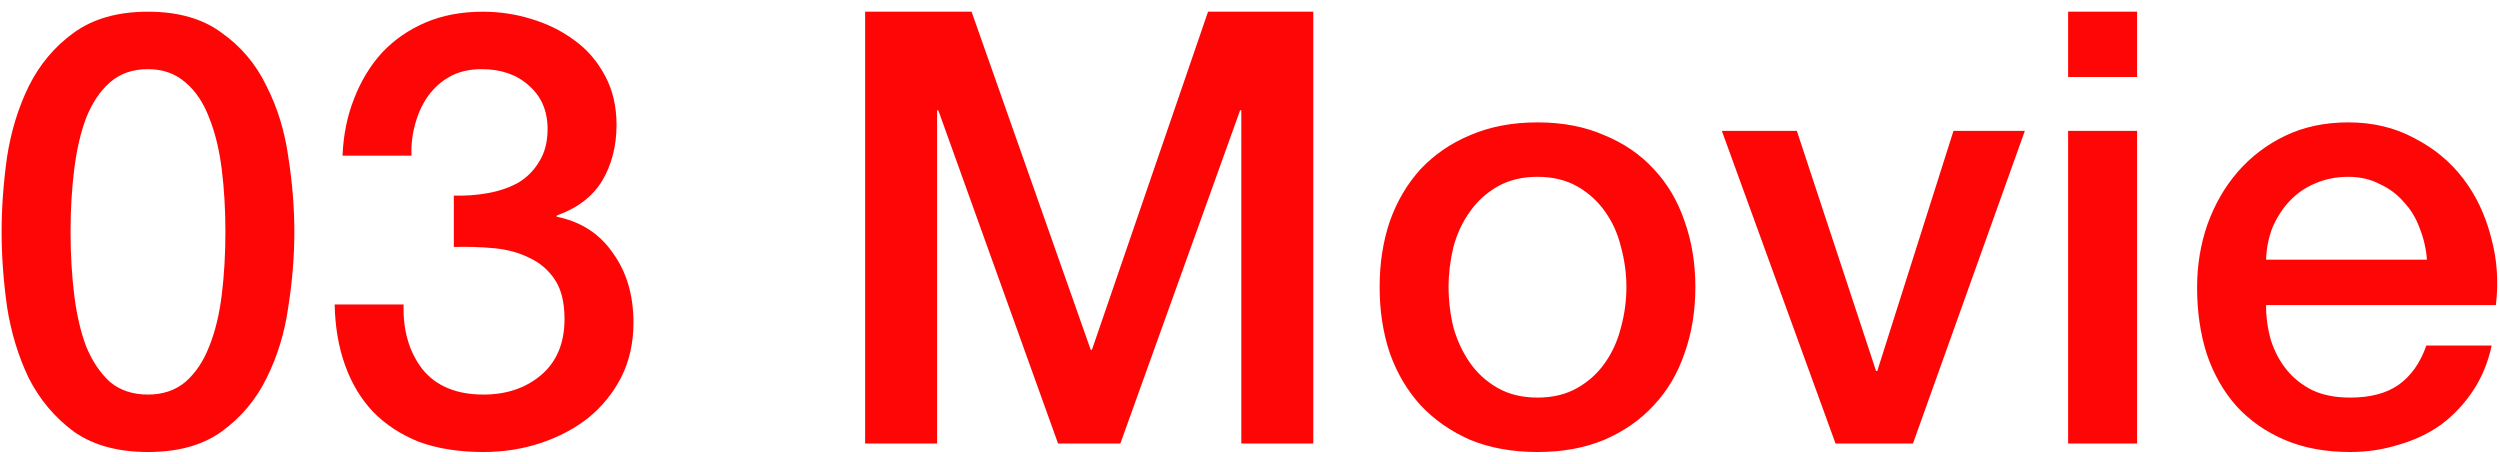 <svg width="124" height="23" viewBox="0 0 124 23" fill="none" xmlns="http://www.w3.org/2000/svg">
<path d="M7.34 0.58C8.84 0.58 10.06 0.93 11 1.63C11.96 2.31 12.7 3.19 13.22 4.27C13.76 5.33 14.12 6.5 14.3 7.78C14.5 9.06 14.6 10.3 14.6 11.5C14.6 12.7 14.5 13.94 14.3 15.22C14.12 16.5 13.76 17.68 13.22 18.76C12.7 19.82 11.96 20.7 11 21.4C10.06 22.08 8.84 22.42 7.34 22.42C5.84 22.42 4.61 22.08 3.65 21.4C2.71 20.7 1.97 19.82 1.43 18.76C0.91 17.68 0.55 16.5 0.35 15.22C0.17 13.94 0.08 12.7 0.08 11.5C0.08 10.3 0.17 9.06 0.35 7.78C0.55 6.5 0.91 5.33 1.43 4.27C1.97 3.19 2.71 2.31 3.65 1.63C4.61 0.93 5.84 0.58 7.34 0.58ZM7.34 19.57C8.08 19.57 8.7 19.36 9.2 18.94C9.7 18.5 10.09 17.92 10.37 17.2C10.67 16.46 10.88 15.6 11 14.62C11.12 13.64 11.18 12.6 11.18 11.5C11.18 10.4 11.12 9.37 11 8.41C10.88 7.43 10.67 6.57 10.37 5.83C10.09 5.09 9.7 4.51 9.2 4.09C8.7 3.65 8.08 3.43 7.34 3.43C6.58 3.43 5.95 3.65 5.45 4.09C4.97 4.51 4.58 5.09 4.28 5.83C4 6.57 3.8 7.43 3.68 8.41C3.56 9.37 3.5 10.4 3.5 11.5C3.5 12.6 3.56 13.64 3.68 14.62C3.8 15.6 4 16.46 4.28 17.2C4.58 17.92 4.97 18.5 5.45 18.94C5.95 19.36 6.58 19.57 7.34 19.57ZM22.51 9.7C23.07 9.72 23.63 9.68 24.19 9.58C24.75 9.48 25.25 9.31 25.69 9.07C26.13 8.81 26.48 8.46 26.74 8.02C27.02 7.58 27.16 7.04 27.16 6.4C27.16 5.5 26.85 4.78 26.23 4.24C25.63 3.7 24.85 3.43 23.89 3.43C23.29 3.43 22.77 3.55 22.33 3.79C21.89 4.03 21.52 4.36 21.22 4.78C20.94 5.18 20.73 5.64 20.59 6.16C20.45 6.66 20.39 7.18 20.41 7.72H16.99C17.03 6.7 17.22 5.76 17.56 4.9C17.9 4.02 18.36 3.26 18.94 2.62C19.54 1.98 20.26 1.48 21.1 1.12C21.94 0.76 22.89 0.58 23.95 0.58C24.77 0.58 25.57 0.7 26.35 0.94C27.15 1.18 27.86 1.53 28.48 1.99C29.12 2.45 29.63 3.04 30.01 3.76C30.39 4.46 30.58 5.27 30.58 6.19C30.58 7.25 30.34 8.18 29.86 8.98C29.38 9.76 28.63 10.33 27.61 10.69V10.75C28.81 10.99 29.74 11.59 30.4 12.55C31.08 13.49 31.42 14.64 31.42 16C31.42 17 31.22 17.9 30.82 18.7C30.42 19.48 29.88 20.15 29.2 20.71C28.52 21.25 27.73 21.67 26.83 21.97C25.93 22.27 24.98 22.42 23.98 22.42C22.76 22.42 21.69 22.25 20.77 21.91C19.87 21.55 19.11 21.05 18.49 20.41C17.89 19.77 17.43 19 17.11 18.1C16.79 17.2 16.62 16.2 16.6 15.1H20.02C19.98 16.38 20.29 17.45 20.95 18.31C21.63 19.15 22.64 19.57 23.98 19.57C25.12 19.57 26.07 19.25 26.83 18.61C27.61 17.95 28 17.02 28 15.82C28 15 27.84 14.35 27.52 13.87C27.2 13.39 26.78 13.03 26.26 12.79C25.74 12.53 25.15 12.37 24.49 12.31C23.85 12.25 23.19 12.23 22.51 12.25V9.7ZM42.91 0.58H48.19L54.099 17.35H54.16L59.919 0.58H65.139V22H61.569V5.47H61.51L55.569 22H52.48L46.539 5.47H46.48V22H42.91V0.58ZM76.26 22.42C75.02 22.42 73.91 22.22 72.93 21.82C71.97 21.4 71.15 20.83 70.47 20.11C69.81 19.39 69.3 18.53 68.94 17.53C68.6 16.53 68.43 15.43 68.43 14.23C68.43 13.05 68.6 11.96 68.94 10.96C69.3 9.96 69.81 9.1 70.47 8.38C71.15 7.66 71.97 7.1 72.93 6.7C73.91 6.28 75.02 6.07 76.26 6.07C77.5 6.07 78.6 6.28 79.56 6.7C80.54 7.1 81.36 7.66 82.02 8.38C82.7 9.1 83.21 9.96 83.55 10.96C83.91 11.96 84.09 13.05 84.09 14.23C84.09 15.43 83.91 16.53 83.55 17.53C83.21 18.53 82.7 19.39 82.02 20.11C81.36 20.83 80.54 21.4 79.56 21.82C78.6 22.22 77.5 22.42 76.26 22.42ZM76.26 19.72C77.02 19.72 77.68 19.56 78.24 19.24C78.8 18.92 79.26 18.5 79.62 17.98C79.98 17.46 80.24 16.88 80.4 16.24C80.58 15.58 80.67 14.91 80.67 14.23C80.67 13.57 80.58 12.91 80.4 12.25C80.24 11.59 79.98 11.01 79.62 10.51C79.26 9.99 78.8 9.57 78.24 9.25C77.68 8.93 77.02 8.77 76.26 8.77C75.5 8.77 74.84 8.93 74.28 9.25C73.72 9.57 73.26 9.99 72.9 10.51C72.54 11.01 72.27 11.59 72.09 12.25C71.93 12.91 71.85 13.57 71.85 14.23C71.85 14.91 71.93 15.58 72.09 16.24C72.27 16.88 72.54 17.46 72.9 17.98C73.26 18.5 73.72 18.92 74.28 19.24C74.84 19.56 75.5 19.72 76.26 19.72ZM85.403 6.49H89.123L93.053 18.4H93.113L96.893 6.49H100.433L94.883 22H91.043L85.403 6.49ZM102.579 0.58H105.999V3.82H102.579V0.58ZM102.579 6.49H105.999V22H102.579V6.49ZM120.376 12.88C120.336 12.34 120.216 11.82 120.016 11.32C119.836 10.82 119.576 10.39 119.236 10.03C118.916 9.65 118.516 9.35 118.036 9.13C117.576 8.89 117.056 8.77 116.476 8.77C115.876 8.77 115.326 8.88 114.826 9.1C114.346 9.3 113.926 9.59 113.566 9.97C113.226 10.33 112.946 10.76 112.726 11.26C112.526 11.76 112.416 12.3 112.396 12.88H120.376ZM112.396 15.13C112.396 15.73 112.476 16.31 112.636 16.87C112.816 17.43 113.076 17.92 113.416 18.34C113.756 18.76 114.186 19.1 114.706 19.36C115.226 19.6 115.846 19.72 116.566 19.72C117.566 19.72 118.366 19.51 118.966 19.09C119.586 18.65 120.046 18 120.346 17.14H123.586C123.406 17.98 123.096 18.73 122.656 19.39C122.216 20.05 121.686 20.61 121.066 21.07C120.446 21.51 119.746 21.84 118.966 22.06C118.206 22.3 117.406 22.42 116.566 22.42C115.346 22.42 114.266 22.22 113.326 21.82C112.386 21.42 111.586 20.86 110.926 20.14C110.286 19.42 109.796 18.56 109.456 17.56C109.136 16.56 108.976 15.46 108.976 14.26C108.976 13.16 109.146 12.12 109.486 11.14C109.846 10.14 110.346 9.27 110.986 8.53C111.646 7.77 112.436 7.17 113.356 6.73C114.276 6.29 115.316 6.07 116.476 6.07C117.696 6.07 118.786 6.33 119.746 6.85C120.726 7.35 121.536 8.02 122.176 8.86C122.816 9.7 123.276 10.67 123.556 11.77C123.856 12.85 123.936 13.97 123.796 15.13H112.396Z" fill="#FF0606"/>
</svg>
